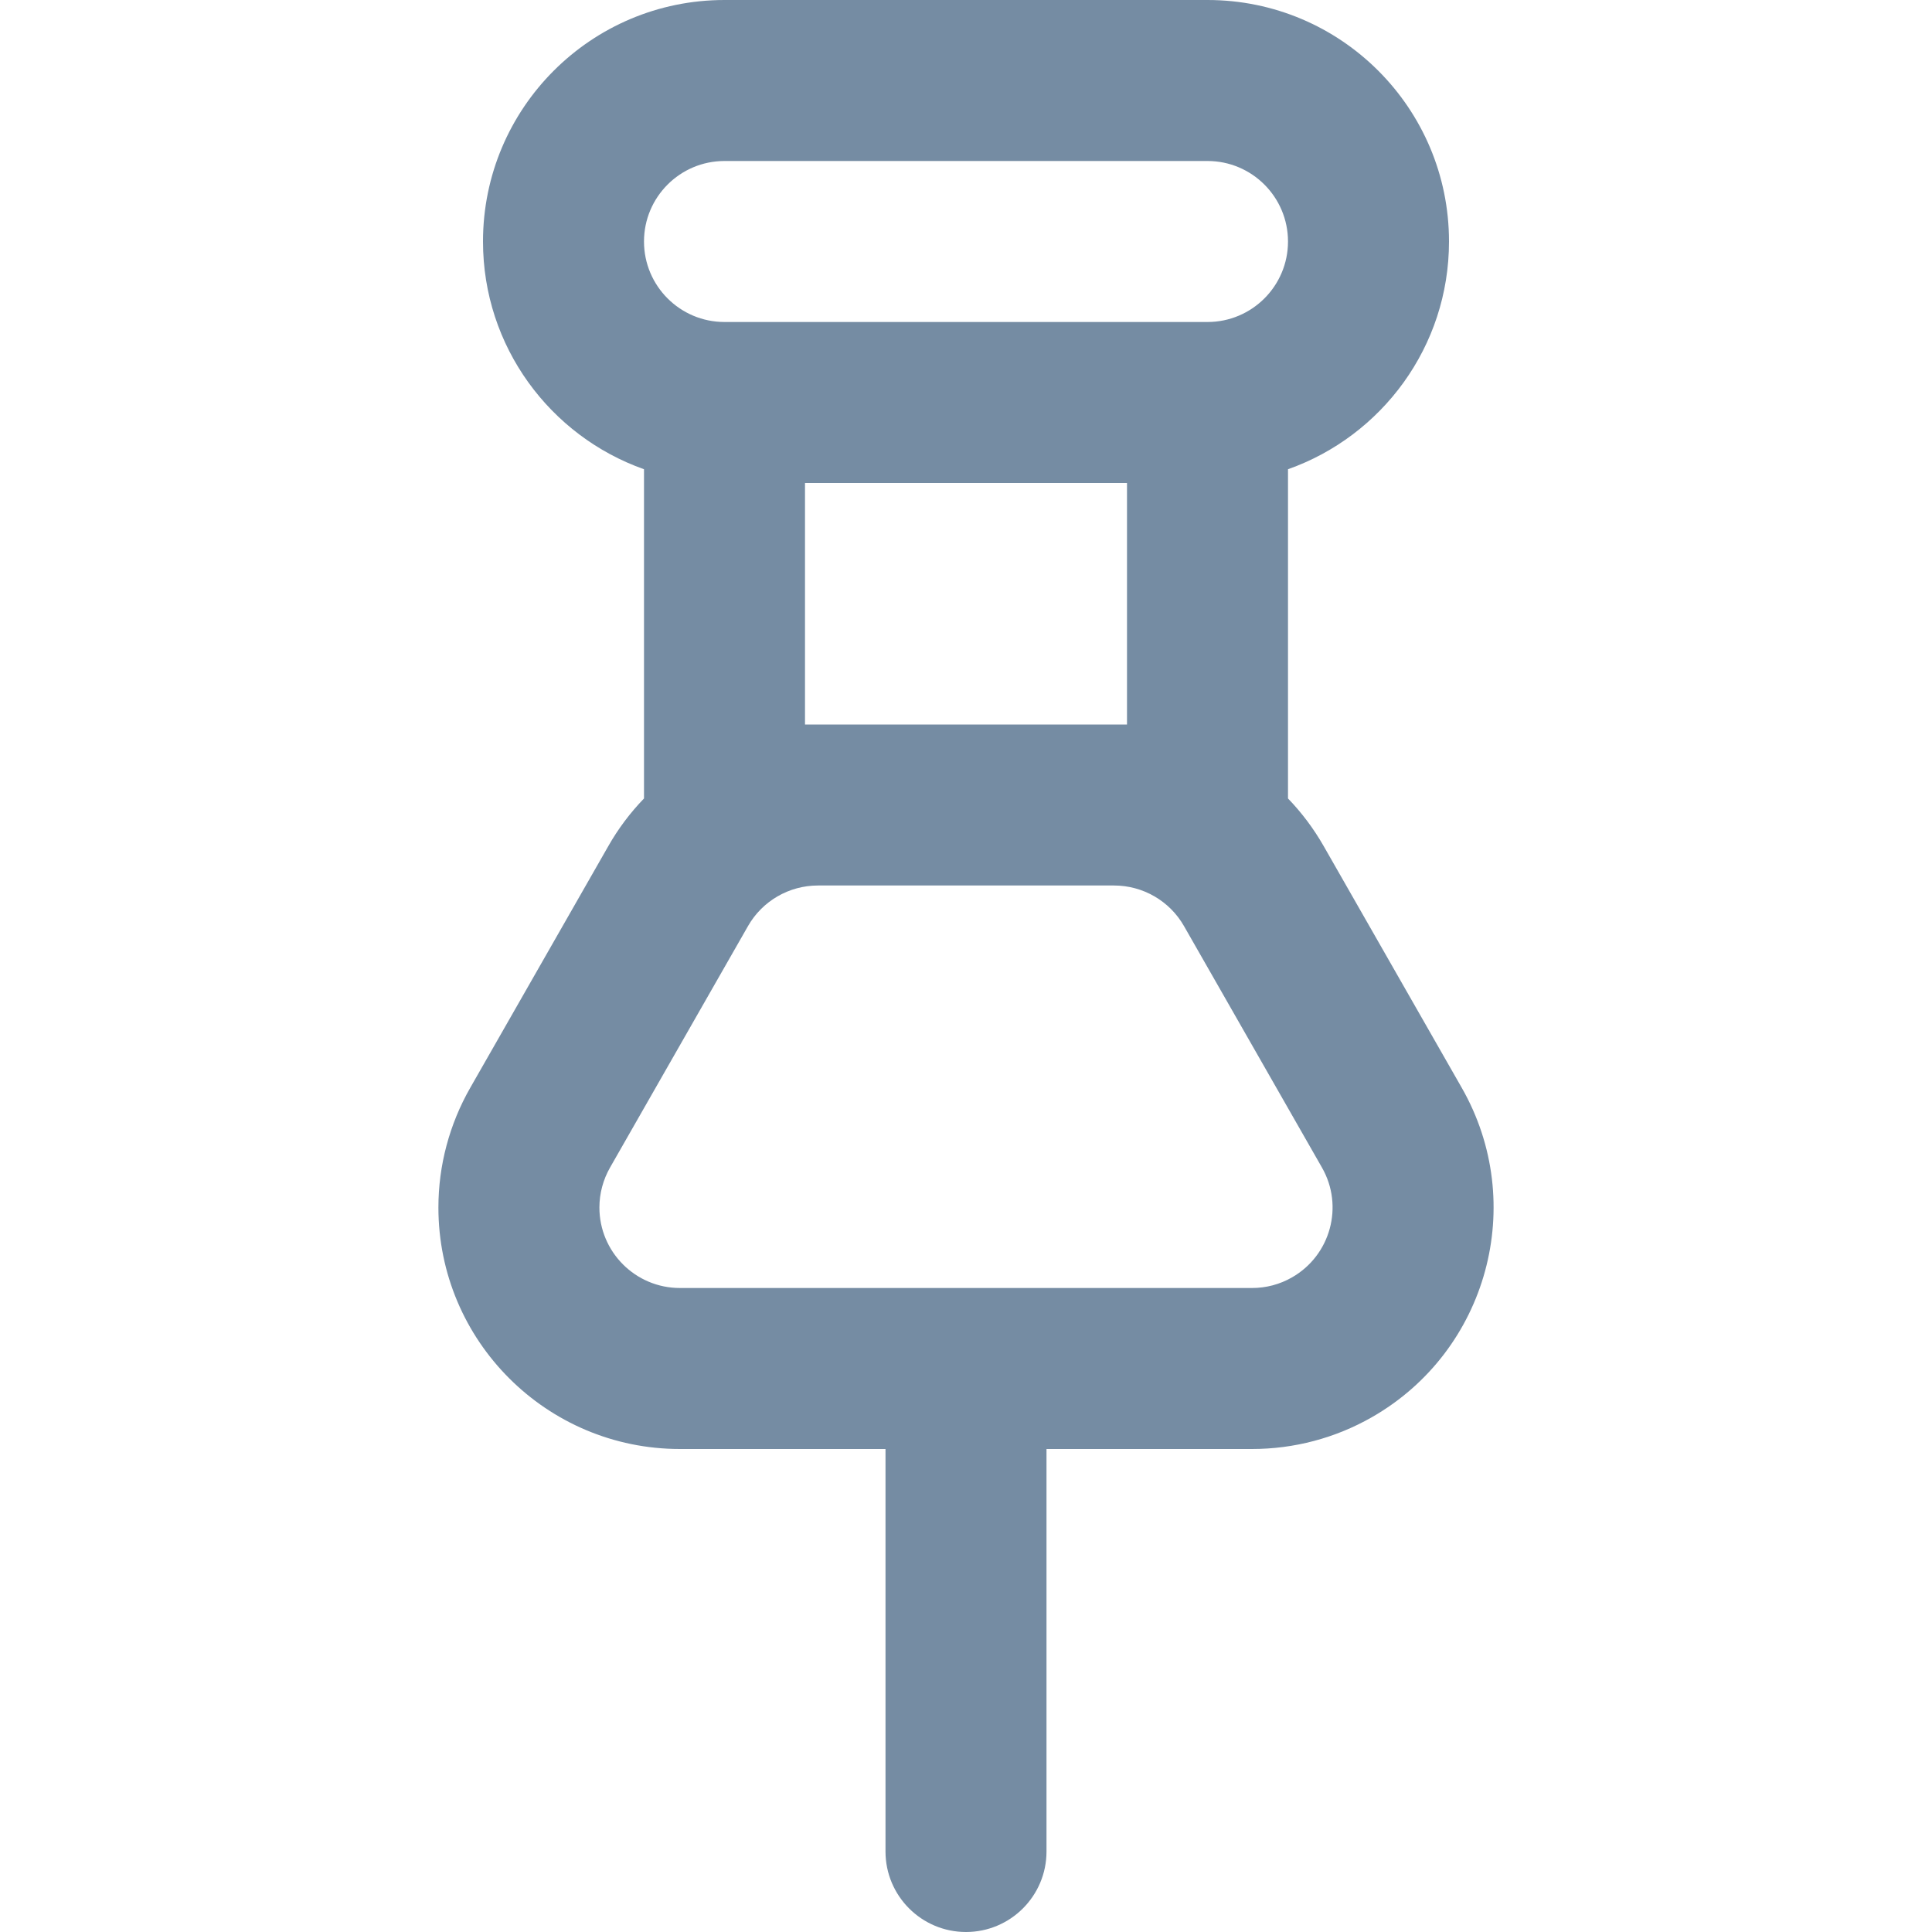 <?xml version="1.0" encoding="utf-8"?><!-- Uploaded to: SVG Repo, www.svgrepo.com, Generator: SVG Repo Mixer Tools -->
<svg width="800px" height="800px" viewBox="-5 0 24 24" id="meteor-icon-kit__regular-thumbtack" fill="none" xmlns="http://www.w3.org/2000/svg"><path fill-rule="evenodd" clip-rule="evenodd" d="M3 9.919V5.829C1.835 5.417 1 4.306 1 3C1 1.343 2.343 0 4 0H10C11.657 0 13 1.343 13 3C13 4.306 12.165 5.417 11 5.829V9.919C11.17 10.095 11.319 10.293 11.444 10.512L13.158 13.512C13.98 14.95 13.481 16.783 12.042 17.605C11.589 17.864 11.076 18 10.554 18H8V23C8 23.552 7.552 24 7 24C6.448 24 6 23.552 6 23V18H3.446C1.79 18 0.446 16.657 0.446 15C0.446 14.478 0.583 13.965 0.842 13.512L2.556 10.512C2.68 10.293 2.83 10.095 3 9.919zM5 9H9V6H5V9zM10 4C10.552 4 11 3.552 11 3C11 2.448 10.552 2 10 2H4C3.448 2 3 2.448 3 3C3 3.552 3.448 4 4 4H10zM5.161 11C4.802 11 4.47 11.192 4.292 11.504L2.578 14.504C2.492 14.655 2.446 14.826 2.446 15C2.446 15.552 2.894 16 3.446 16H10.554C10.728 16 10.899 15.955 11.05 15.868C11.529 15.594 11.696 14.983 11.422 14.504L9.708 11.504C9.53 11.192 9.198 11 8.839 11H5.161z" fill="#758CA3"/></svg>